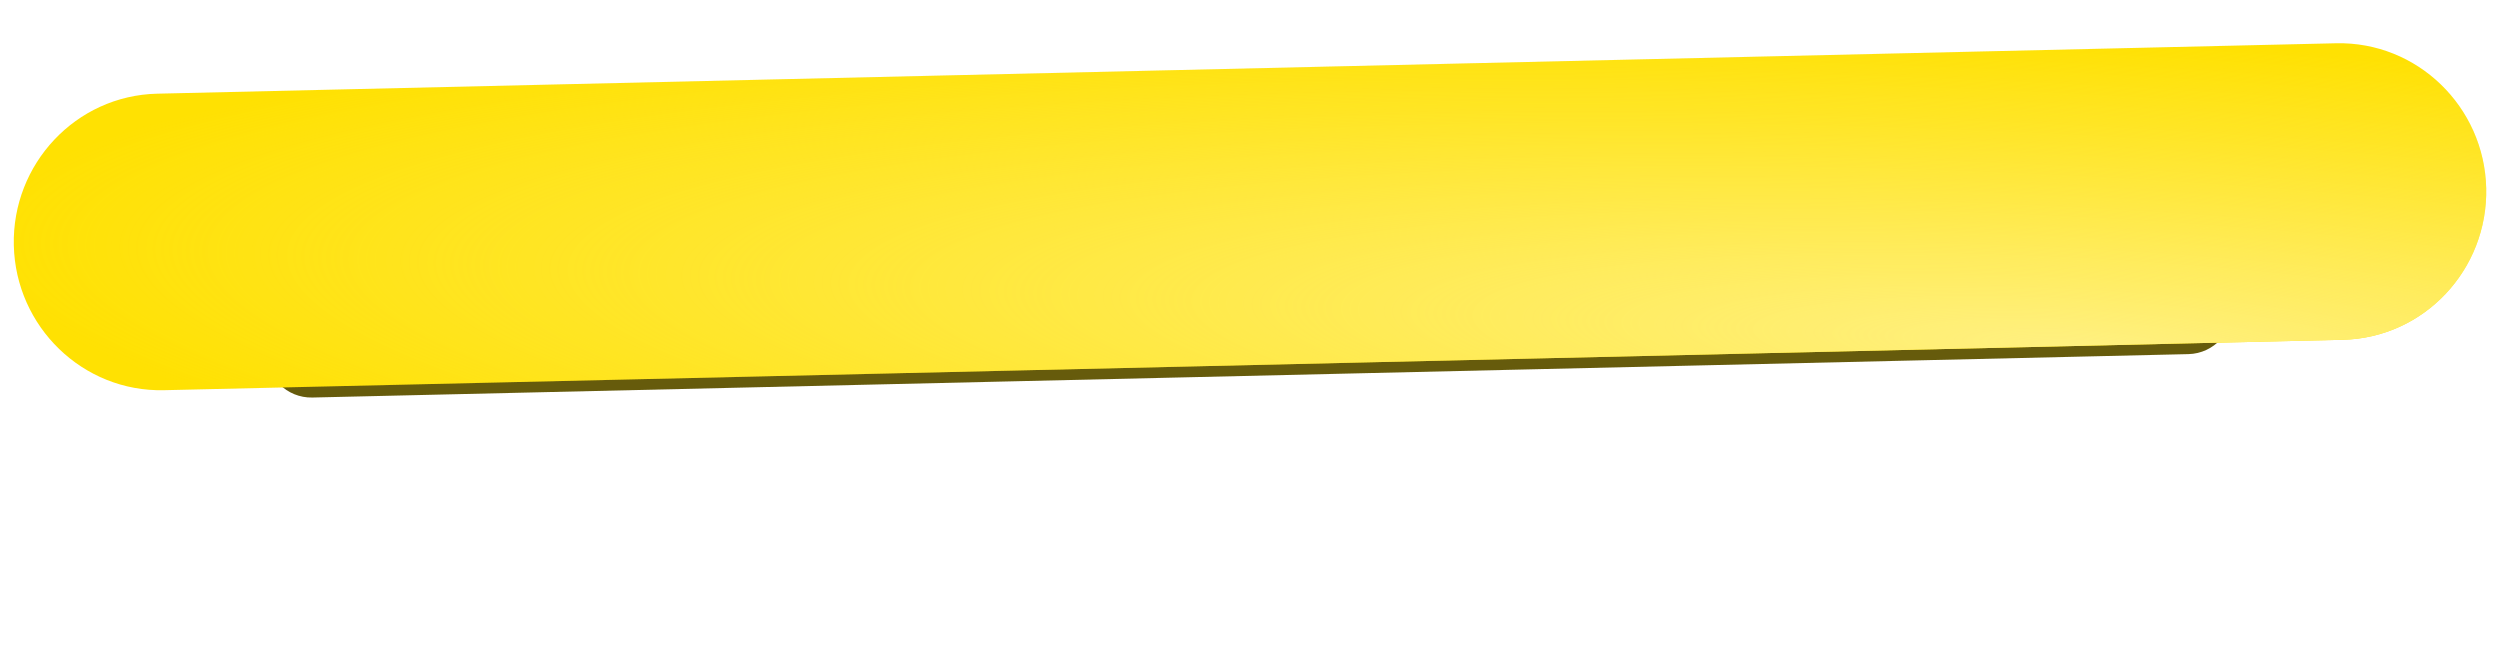 <?xml version="1.0" encoding="UTF-8"?> <svg xmlns="http://www.w3.org/2000/svg" width="251" height="66" viewBox="0 0 251 66" fill="none"><g filter="url(#filter0_f_1_581)"><path d="M26.642 35.301C26.582 32.738 28.574 30.537 31.137 30.477L219.504 26.119C222.067 26.06 224.158 28.166 224.217 30.73C224.277 33.293 222.285 35.494 219.722 35.553L31.355 39.912C28.792 39.971 26.701 37.864 26.642 35.301Z" fill="#665B0C"></path></g><path d="M1.387 24.632C1.198 16.464 7.617 9.595 15.784 9.406L234.529 4.344C242.697 4.155 249.426 10.72 249.615 18.888C249.804 27.056 243.385 33.926 235.217 34.115L16.473 39.176C8.305 39.365 1.576 32.8 1.387 24.632Z" fill="#FFE102"></path><path d="M1.387 24.632C1.198 16.464 7.617 9.595 15.784 9.406L234.529 4.344C242.697 4.155 249.426 10.72 249.615 18.888C249.804 27.056 243.385 33.926 235.217 34.115L16.473 39.176C8.305 39.365 1.576 32.8 1.387 24.632Z" fill="url(#paint0_radial_1_581)"></path><defs><filter id="filter0_f_1_581" x="0.746" y="0.224" width="249.366" height="65.583" filterUnits="userSpaceOnUse" color-interpolation-filters="sRGB"><feFlood flood-opacity="0" result="BackgroundImageFix"></feFlood><feBlend mode="normal" in="SourceGraphic" in2="BackgroundImageFix" result="shape"></feBlend><feGaussianBlur stdDeviation="12.947" result="effect1_foregroundBlur_1_581"></feGaussianBlur></filter><radialGradient id="paint0_radial_1_581" cx="0" cy="0" r="1" gradientUnits="userSpaceOnUse" gradientTransform="translate(207.403 34.758) rotate(-176.95) scale(209.589 30.798)"><stop stop-color="#FFF080"></stop><stop offset="1" stop-color="#FFF080" stop-opacity="0"></stop></radialGradient></defs></svg> 